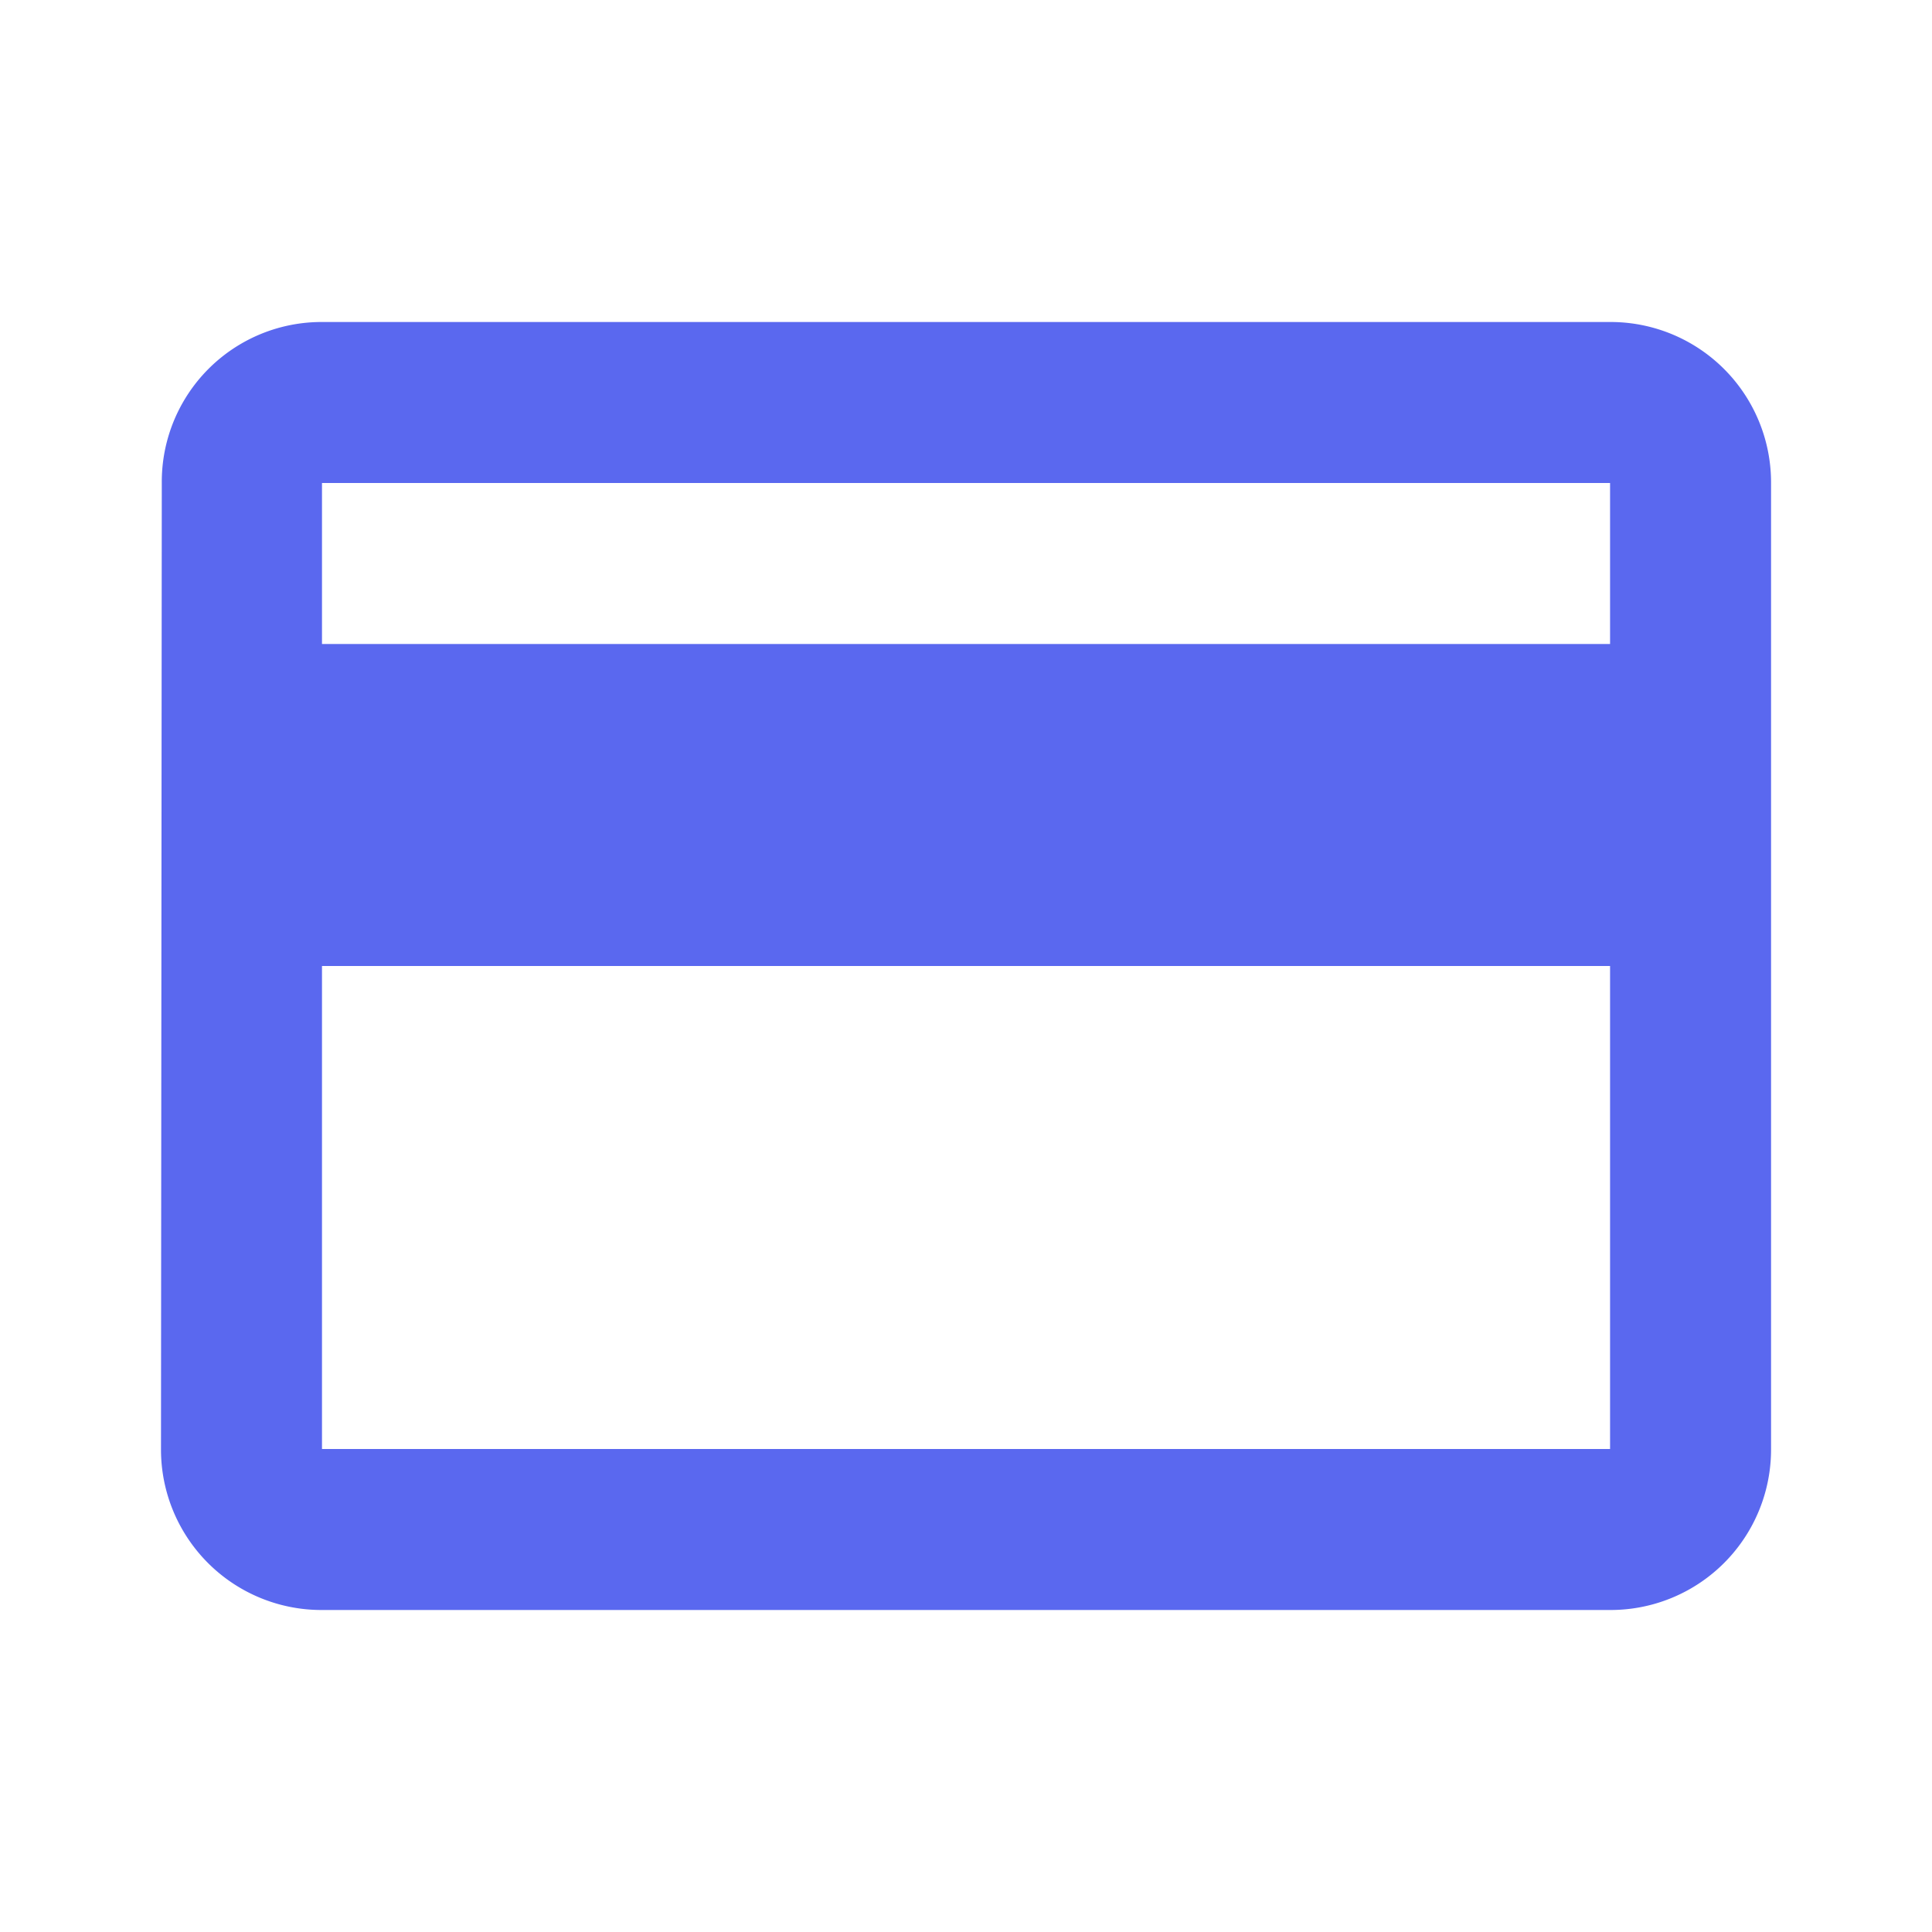 <svg xmlns="http://www.w3.org/2000/svg" width="121.061" height="121.061" viewBox="0 0 121.061 121.061"><defs><style>.a{fill:none;}.b{fill:#5a68ef;}</style></defs><path class="a" d="M0,0H121.061V121.061H0Z"/><path class="b" d="M92.8,4H12.088A10.011,10.011,0,0,0,2.05,14.088L2,74.619A10.054,10.054,0,0,0,12.088,84.707H92.8a10.054,10.054,0,0,0,10.088-10.088V14.088A10.054,10.054,0,0,0,92.8,4Zm0,70.619H12.088V44.354H92.8Zm0-50.442H12.088V14.088H92.8Z" transform="translate(8.088 16.177)"/></svg>